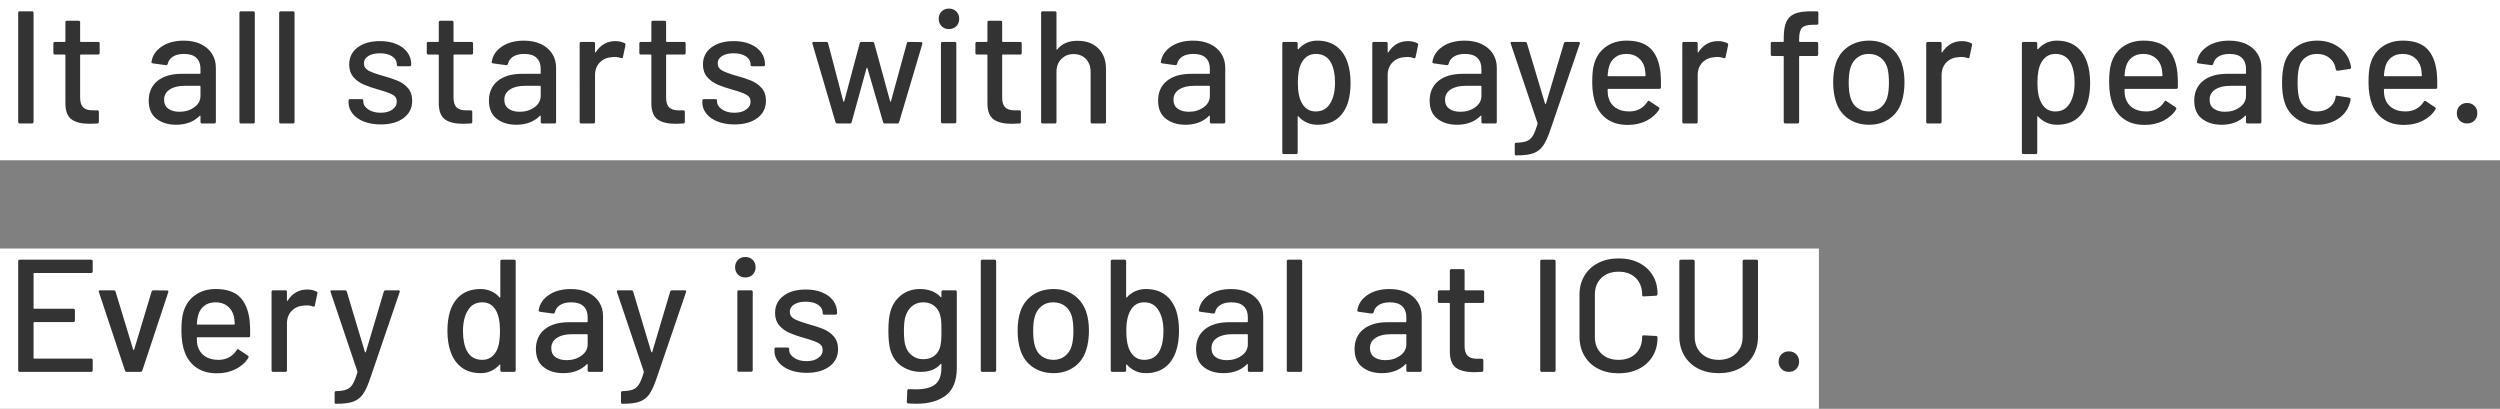 <?xml version="1.0" encoding="UTF-8"?><svg id="_レイヤー_2" xmlns="http://www.w3.org/2000/svg" width="312" height="51.02" viewBox="0 0 312 51.02"><rect x="0" y="0" width="312" height="51.02" fill="#808080" stroke="none"/><defs><style>.cls-1{fill:#333;}.cls-1,.cls-2{stroke-width:0px;}.cls-2{fill:#fff;}</style></defs><g id="_テキスト"><rect class="cls-2" width="312" height="20"/><rect class="cls-2" y="31.02" width="227" height="20"/><path class="cls-1" d="M2.27,15.21V1.61c0-.13.07-.2.2-.2h1.52c.13,0,.2.07.2.2v13.6c0,.13-.07.2-.2.2h-1.52c-.13,0-.2-.07-.2-.2Z"/><path class="cls-1" d="M12.24,6.81h-2.16c-.05,0-.08.03-.08.08v5.3c0,.56.13.96.38,1.21.25.25.65.37,1.18.37h.58c.13,0,.2.07.2.2v1.24c0,.13-.07.2-.2.2-.43.03-.73.04-.92.04-1.01,0-1.78-.18-2.29-.55-.51-.37-.77-1.04-.77-2.03v-5.98c0-.05-.03-.08-.08-.08h-1.22c-.13,0-.2-.07-.2-.2v-1.18c0-.13.07-.2.2-.2h1.22c.05,0,.08-.03.08-.08v-2.36c0-.13.07-.2.2-.2h1.44c.13,0,.2.07.2.2v2.36c0,.05.03.08.08.08h2.16c.13,0,.2.07.2.2v1.18c0,.13-.07.2-.2.2Z"/><path class="cls-1" d="M25.05,5.5c.61.29,1.07.69,1.4,1.2.33.51.49,1.1.49,1.75v6.76c0,.13-.07.2-.2.2h-1.52c-.13,0-.2-.07-.2-.2v-.72c0-.07-.03-.08-.1-.04-.35.36-.77.64-1.27.83-.5.19-1.06.29-1.67.29-.99,0-1.8-.25-2.45-.75-.65-.5-.97-1.26-.97-2.27s.36-1.86,1.09-2.45c.73-.59,1.74-.89,3.05-.89h2.24c.05,0,.08-.03.08-.08v-.54c0-.59-.17-1.04-.51-1.37-.34-.33-.86-.49-1.55-.49-.56,0-1.02.11-1.37.33-.35.22-.57.52-.65.89-.04.13-.12.19-.24.18l-1.62-.22c-.13-.03-.19-.08-.18-.16.11-.79.53-1.43,1.26-1.93s1.65-.75,2.76-.75c.81,0,1.52.14,2.13.43ZM24.24,13.39c.52-.37.78-.85.78-1.42v-1.18c0-.05-.03-.08-.08-.08h-1.88c-.79,0-1.41.15-1.88.46-.47.31-.7.73-.7,1.28,0,.49.18.87.53,1.12.35.25.82.38,1.39.38.71,0,1.32-.19,1.84-.56Z"/><path class="cls-1" d="M29.88,15.21V1.61c0-.13.07-.2.2-.2h1.52c.13,0,.2.07.2.2v13.6c0,.13-.07.2-.2.2h-1.52c-.13,0-.2-.07-.2-.2Z"/><path class="cls-1" d="M34.84,15.21V1.61c0-.13.07-.2.2-.2h1.52c.13,0,.2.07.2.2v13.6c0,.13-.07.2-.2.2h-1.52c-.13,0-.2-.07-.2-.2Z"/><path class="cls-1" d="M45.41,15.17c-.61-.24-1.08-.57-1.41-.99-.33-.42-.5-.88-.5-1.39v-.22c0-.13.07-.2.2-.2h1.44c.13,0,.2.07.2.2v.1c0,.37.2.7.61.98.41.28.92.42,1.55.42s1.09-.13,1.46-.39c.37-.26.56-.59.56-.99s-.17-.68-.52-.87c-.35-.19-.91-.4-1.68-.61-.76-.21-1.4-.43-1.91-.65-.51-.22-.95-.53-1.3-.94-.35-.41-.53-.93-.53-1.57,0-.89.35-1.6,1.05-2.13.7-.53,1.63-.79,2.79-.79.77,0,1.46.12,2.05.37.59.25,1.05.59,1.37,1.03.32.44.48.93.48,1.48v.06c0,.13-.07.2-.2.2h-1.4c-.13,0-.2-.07-.2-.2v-.06c0-.39-.19-.71-.57-.97-.38-.26-.9-.39-1.55-.39-.59,0-1.06.11-1.43.34-.37.23-.55.53-.55.92s.18.68.53.88c.35.2.92.41,1.71.64.77.21,1.42.42,1.93.63.51.21.95.51,1.31.92.36.41.54.94.54,1.59,0,.91-.36,1.63-1.07,2.16-.71.53-1.66.8-2.85.8-.8,0-1.5-.12-2.11-.36Z"/><path class="cls-1" d="M58.84,6.81h-2.16c-.05,0-.08.03-.08.08v5.3c0,.56.13.96.38,1.21.25.25.65.37,1.18.37h.58c.13,0,.2.07.2.2v1.24c0,.13-.07.2-.2.2-.43.03-.73.04-.92.04-1.01,0-1.78-.18-2.29-.55-.51-.37-.77-1.04-.77-2.03v-5.98c0-.05-.03-.08-.08-.08h-1.22c-.13,0-.2-.07-.2-.2v-1.18c0-.13.07-.2.2-.2h1.22c.05,0,.08-.03.08-.08v-2.36c0-.13.07-.2.2-.2h1.44c.13,0,.2.07.2.2v2.36c0,.05.03.08.08.08h2.16c.13,0,.2.07.2.2v1.18c0,.13-.07.2-.2.2Z"/><path class="cls-1" d="M67.51,5.5c.61.29,1.07.69,1.4,1.2.33.51.49,1.1.49,1.75v6.76c0,.13-.07.2-.2.2h-1.52c-.13,0-.2-.07-.2-.2v-.72c0-.07-.03-.08-.1-.04-.35.36-.77.64-1.27.83-.5.19-1.06.29-1.67.29-.99,0-1.8-.25-2.45-.75-.65-.5-.97-1.26-.97-2.27s.36-1.86,1.09-2.45c.73-.59,1.74-.89,3.05-.89h2.24c.05,0,.08-.03.08-.08v-.54c0-.59-.17-1.04-.51-1.37-.34-.33-.86-.49-1.55-.49-.56,0-1.02.11-1.37.33-.35.22-.57.52-.65.89-.04.13-.12.19-.24.18l-1.62-.22c-.13-.03-.19-.08-.18-.16.11-.79.53-1.43,1.26-1.93s1.65-.75,2.76-.75c.81,0,1.52.14,2.13.43ZM66.7,13.39c.52-.37.78-.85.78-1.42v-1.18c0-.05-.03-.08-.08-.08h-1.88c-.79,0-1.41.15-1.88.46-.47.31-.7.73-.7,1.28,0,.49.18.87.53,1.12.35.25.82.38,1.39.38.71,0,1.32-.19,1.84-.56Z"/><path class="cls-1" d="M77.96,5.39c.09.04.13.12.1.24l-.32,1.5c-.01.12-.09.16-.24.12-.23-.09-.49-.14-.8-.14l-.28.02c-.63.03-1.14.24-1.55.65-.41.41-.61.94-.61,1.59v5.84c0,.13-.07.2-.2.2h-1.52c-.13,0-.2-.07-.2-.2V5.43c0-.13.07-.2.2-.2h1.52c.13,0,.2.07.2.2v1.06s.01.06.03.07c.02,0,.04,0,.05-.03.6-.93,1.42-1.4,2.46-1.4.43,0,.81.09,1.16.26Z"/><path class="cls-1" d="M85.37,6.81h-2.16c-.05,0-.08.03-.08.08v5.3c0,.56.13.96.38,1.21.25.25.65.37,1.18.37h.58c.13,0,.2.07.2.2v1.24c0,.13-.07.2-.2.2-.43.03-.73.04-.92.04-1.01,0-1.78-.18-2.29-.55-.51-.37-.77-1.04-.77-2.03v-5.98c0-.05-.03-.08-.08-.08h-1.22c-.13,0-.2-.07-.2-.2v-1.18c0-.13.07-.2.2-.2h1.22c.05,0,.08-.03.08-.08v-2.36c0-.13.07-.2.2-.2h1.44c.13,0,.2.07.2.2v2.36c0,.05.03.08.08.08h2.16c.13,0,.2.07.2.2v1.18c0,.13-.07.2-.2.2Z"/><path class="cls-1" d="M89.56,15.17c-.61-.24-1.08-.57-1.41-.99-.33-.42-.5-.88-.5-1.39v-.22c0-.13.07-.2.2-.2h1.44c.13,0,.2.07.2.2v.1c0,.37.2.7.61.98.41.28.92.42,1.55.42s1.09-.13,1.46-.39c.37-.26.56-.59.56-.99s-.17-.68-.52-.87c-.35-.19-.91-.4-1.68-.61-.76-.21-1.4-.43-1.91-.65-.51-.22-.95-.53-1.3-.94-.35-.41-.53-.93-.53-1.57,0-.89.35-1.6,1.05-2.13.7-.53,1.63-.79,2.79-.79.77,0,1.46.12,2.05.37.59.25,1.05.59,1.37,1.03.32.44.48.93.48,1.48v.06c0,.13-.07.2-.2.2h-1.4c-.13,0-.2-.07-.2-.2v-.06c0-.39-.19-.71-.57-.97-.38-.26-.9-.39-1.55-.39-.59,0-1.06.11-1.43.34-.37.23-.55.53-.55.92s.18.68.53.88c.35.2.92.41,1.71.64.77.21,1.42.42,1.93.63.51.21.95.51,1.31.92.36.41.54.94.54,1.59,0,.91-.36,1.63-1.07,2.16-.71.53-1.66.8-2.85.8-.8,0-1.5-.12-2.11-.36Z"/><path class="cls-1" d="M104.27,15.25l-2.88-9.8-.02-.06c0-.11.07-.16.2-.16h1.56c.12,0,.19.06.22.18l1.9,7.26s.03.04.05.04.04-.01.05-.04l1.94-7.26c.03-.12.1-.18.22-.18h1.38c.12,0,.19.06.22.18l1.98,7.24s.03.04.05.04.04-.01.05-.04l1.98-7.24c.03-.12.1-.18.22-.18l1.54.02c.07,0,.12.02.15.06.03.04.04.09.03.16l-2.9,9.78c-.04.11-.11.16-.22.16h-1.56c-.11,0-.18-.05-.22-.16l-1.96-6.76s-.03-.04-.05-.04-.04.01-.05.04l-1.86,6.74c-.03.12-.1.18-.22.18h-1.58c-.11,0-.18-.05-.22-.16Z"/><path class="cls-1" d="M117.51,3.27c-.24-.24-.36-.55-.36-.92s.12-.68.36-.92c.24-.24.55-.36.92-.36s.68.12.92.36c.24.24.36.55.36.92s-.12.68-.36.92c-.24.24-.55.36-.92.36s-.68-.12-.92-.36ZM117.43,15.19V5.43c0-.13.07-.2.2-.2h1.52c.13,0,.2.07.2.2v9.76c0,.13-.07.2-.2.2h-1.52c-.13,0-.2-.07-.2-.2Z"/><path class="cls-1" d="M127.31,6.81h-2.16c-.05,0-.08.03-.08.08v5.3c0,.56.13.96.38,1.21.25.25.65.37,1.18.37h.58c.13,0,.2.07.2.2v1.24c0,.13-.07.2-.2.2-.43.03-.73.04-.92.04-1.01,0-1.78-.18-2.29-.55-.51-.37-.77-1.04-.77-2.03v-5.98c0-.05-.03-.08-.08-.08h-1.22c-.13,0-.2-.07-.2-.2v-1.18c0-.13.07-.2.2-.2h1.22c.05,0,.08-.03.08-.08v-2.36c0-.13.07-.2.2-.2h1.44c.13,0,.2.07.2.2v2.36c0,.05.03.08.08.08h2.16c.13,0,.2.07.2.2v1.18c0,.13-.07.2-.2.2Z"/><path class="cls-1" d="M137.07,6.04c.64.63.96,1.49.96,2.57v6.6c0,.13-.07.2-.2.2h-1.52c-.13,0-.2-.07-.2-.2v-6.22c0-.67-.19-1.21-.58-1.62-.39-.41-.9-.62-1.54-.62s-1.14.21-1.54.62c-.4.41-.6.95-.6,1.6v6.24c0,.13-.07.2-.2.2h-1.52c-.13,0-.2-.07-.2-.2V1.61c0-.13.07-.2.2-.2h1.52c.13,0,.2.07.2.2v4.54s.01.05.03.06c.02.01.04,0,.05-.02.57-.73,1.42-1.1,2.54-1.1s1.96.32,2.6.95Z"/><path class="cls-1" d="M151.02,5.5c.61.29,1.07.69,1.4,1.2.33.51.49,1.1.49,1.75v6.76c0,.13-.07.2-.2.2h-1.52c-.13,0-.2-.07-.2-.2v-.72c0-.07-.03-.08-.1-.04-.35.36-.77.64-1.27.83-.5.19-1.06.29-1.67.29-.99,0-1.8-.25-2.45-.75-.65-.5-.97-1.26-.97-2.27s.36-1.86,1.09-2.45c.73-.59,1.74-.89,3.05-.89h2.24c.05,0,.08-.03.08-.08v-.54c0-.59-.17-1.04-.51-1.37-.34-.33-.86-.49-1.55-.49-.56,0-1.02.11-1.37.33-.35.22-.57.52-.65.89-.04.13-.12.19-.24.18l-1.62-.22c-.13-.03-.19-.08-.18-.16.11-.79.53-1.43,1.26-1.93s1.65-.75,2.76-.75c.81,0,1.52.14,2.13.43ZM150.21,13.39c.52-.37.78-.85.78-1.42v-1.18c0-.05-.03-.08-.08-.08h-1.88c-.79,0-1.41.15-1.88.46-.47.31-.7.73-.7,1.28,0,.49.18.87.53,1.12.35.25.82.38,1.39.38.71,0,1.32-.19,1.84-.56Z"/><path class="cls-1" d="M168.55,10.35c0,.93-.11,1.74-.32,2.42-.28.89-.74,1.58-1.38,2.07-.64.49-1.46.73-2.46.73-.45,0-.88-.09-1.29-.27-.41-.18-.76-.44-1.05-.77-.03-.03-.05-.03-.07-.02-.02.01-.03.03-.03.06v4.46c0,.13-.07.2-.2.2h-1.52c-.13,0-.2-.07-.2-.2V5.43c0-.13.07-.2.2-.2h1.52c.13,0,.2.07.2.2v.66s.01.05.03.06c.02.01.04,0,.07-.02.29-.33.64-.59,1.04-.78.4-.19.83-.28,1.3-.28.96,0,1.76.24,2.39.71.63.47,1.1,1.14,1.39,2.01.25.72.38,1.57.38,2.56ZM166.61,10.31c0-1.03-.17-1.85-.5-2.48-.39-.73-1.02-1.1-1.9-1.1-.77,0-1.36.36-1.76,1.08-.32.57-.48,1.41-.48,2.52s.17,1.97.52,2.56c.39.68.95,1.02,1.7,1.02.8,0,1.39-.32,1.78-.96.43-.64.64-1.52.64-2.64Z"/><path class="cls-1" d="M176.88,5.39c.09.04.13.12.1.24l-.32,1.5c-.01.12-.09.16-.24.12-.23-.09-.49-.14-.8-.14l-.28.02c-.63.03-1.14.24-1.55.65-.41.41-.61.94-.61,1.59v5.84c0,.13-.07.2-.2.2h-1.52c-.13,0-.2-.07-.2-.2V5.43c0-.13.07-.2.2-.2h1.52c.13,0,.2.07.2.2v1.06s.01.06.03.07c.02,0,.04,0,.05-.03.6-.93,1.42-1.4,2.46-1.4.43,0,.81.09,1.16.26Z"/><path class="cls-1" d="M184.91,5.5c.61.29,1.07.69,1.4,1.2.33.51.49,1.1.49,1.75v6.76c0,.13-.07.2-.2.2h-1.52c-.13,0-.2-.07-.2-.2v-.72c0-.07-.03-.08-.1-.04-.35.36-.77.64-1.27.83-.5.19-1.06.29-1.67.29-.99,0-1.8-.25-2.45-.75-.65-.5-.97-1.26-.97-2.27s.36-1.86,1.09-2.45c.73-.59,1.74-.89,3.05-.89h2.24c.05,0,.08-.03.08-.08v-.54c0-.59-.17-1.04-.51-1.37-.34-.33-.86-.49-1.55-.49-.56,0-1.02.11-1.37.33-.35.22-.57.52-.65.89-.04.13-.12.19-.24.18l-1.62-.22c-.13-.03-.19-.08-.18-.16.11-.79.53-1.43,1.26-1.93s1.65-.75,2.76-.75c.81,0,1.52.14,2.13.43ZM184.1,13.39c.52-.37.78-.85.78-1.42v-1.18c0-.05-.03-.08-.08-.08h-1.88c-.79,0-1.41.15-1.88.46-.47.31-.7.73-.7,1.28,0,.49.18.87.53,1.12.35.25.82.38,1.39.38.71,0,1.32-.19,1.84-.56Z"/><path class="cls-1" d="M189.04,19.19v-1.18c0-.13.07-.2.2-.2h.04c.53-.01.95-.08,1.26-.2.31-.12.56-.34.76-.67.2-.33.39-.82.58-1.47.01-.01.01-.05,0-.12l-3.34-9.9-.02-.08c0-.09.06-.14.18-.14h1.62c.12,0,.2.05.24.16l2.26,7.54s.03.04.06.04.05-.01.06-.04l2.24-7.54c.04-.11.12-.16.24-.16h1.58c.15,0,.2.07.16.22l-3.64,10.66c-.31.92-.61,1.6-.92,2.05-.31.45-.71.76-1.2.95-.49.19-1.19.28-2.08.28h-.14c-.09,0-.14-.07-.14-.2Z"/><path class="cls-1" d="M207.29,10.89c0,.13-.07.2-.2.2h-6.38c-.05,0-.08.03-.08.08,0,.45.04.8.12,1.04.15.53.44.95.89,1.25s1.01.45,1.69.45c.99,0,1.75-.41,2.28-1.22.07-.13.15-.15.26-.06l1.14.76c.09.08.11.17.06.26-.37.6-.9,1.07-1.59,1.42-.69.35-1.46.52-2.33.52-.97,0-1.79-.21-2.46-.64-.67-.43-1.17-1.03-1.5-1.82-.32-.79-.48-1.74-.48-2.86,0-.97.07-1.71.22-2.22.24-.92.72-1.65,1.44-2.18.72-.53,1.59-.8,2.62-.8,1.35,0,2.35.34,3.02,1.01.67.67,1.07,1.66,1.22,2.97.05.55.07,1.16.06,1.84ZM201.57,7.16c-.37.29-.63.67-.76,1.15-.09.29-.15.67-.18,1.12,0,.05.03.08.08.08h4.58c.05,0,.08-.03.08-.08-.03-.44-.07-.77-.12-.98-.13-.52-.4-.94-.79-1.25-.39-.31-.88-.47-1.47-.47s-1.05.14-1.42.43Z"/><path class="cls-1" d="M215.57,5.39c.09.04.13.12.1.24l-.32,1.5c-.01.12-.09.16-.24.12-.23-.09-.49-.14-.8-.14l-.28.02c-.63.03-1.14.24-1.55.65-.41.41-.61.94-.61,1.59v5.84c0,.13-.07.2-.2.2h-1.52c-.13,0-.2-.07-.2-.2V5.43c0-.13.07-.2.2-.2h1.52c.13,0,.2.07.2.2v1.06s.01.06.03.07c.02,0,.04,0,.05-.03.6-.93,1.42-1.4,2.46-1.4.43,0,.81.09,1.16.26Z"/><path class="cls-1" d="M224.89,3.47c-.24.25-.36.73-.36,1.44v.24c0,.05.03.08.08.08h2.1c.13,0,.2.07.2.2v1.36c0,.13-.07.2-.2.2h-2.1c-.05,0-.08.03-.08.08v8.14c0,.13-.07.2-.2.2h-1.52c-.13,0-.2-.07-.2-.2V7.07c0-.05-.03-.08-.08-.08h-1.34c-.13,0-.2-.07-.2-.2v-1.36c0-.13.07-.2.2-.2h1.34c.05,0,.08-.03.08-.08v-.36c0-.88.1-1.56.31-2.04s.56-.82,1.05-1.03c.49-.21,1.19-.31,2.08-.31h.68c.13,0,.2.07.2.2v1.28c0,.13-.07.2-.2.2h-.48c-.67,0-1.12.13-1.36.38Z"/><path class="cls-1" d="M230.68,14.82c-.73-.5-1.25-1.2-1.54-2.09-.24-.72-.36-1.53-.36-2.44s.11-1.75.34-2.4c.29-.88.81-1.57,1.54-2.07s1.61-.75,2.62-.75c.96,0,1.8.25,2.51.75s1.22,1.18,1.53,2.05c.24.68.36,1.48.36,2.4s-.12,1.75-.36,2.46c-.29.89-.8,1.59-1.52,2.09-.72.5-1.57.75-2.54.75s-1.85-.25-2.58-.75ZM234.66,13.46c.4-.3.69-.72.86-1.27.15-.51.22-1.13.22-1.88s-.07-1.37-.2-1.86c-.17-.55-.46-.97-.86-1.27s-.89-.45-1.46-.45-1.02.15-1.42.45-.69.72-.86,1.27c-.15.47-.22,1.09-.22,1.86s.07,1.4.22,1.88c.16.55.44.97.85,1.27s.9.45,1.47.45c.53,0,1-.15,1.4-.45Z"/><path class="cls-1" d="M246.01,5.39c.09.04.13.12.1.24l-.32,1.5c-.01.12-.09.16-.24.12-.23-.09-.49-.14-.8-.14l-.28.02c-.63.03-1.14.24-1.55.65-.41.41-.61.94-.61,1.59v5.84c0,.13-.07.2-.2.2h-1.52c-.13,0-.2-.07-.2-.2V5.43c0-.13.07-.2.2-.2h1.52c.13,0,.2.07.2.2v1.06s.01.06.03.07c.02,0,.04,0,.05-.03.6-.93,1.42-1.4,2.46-1.4.43,0,.81.09,1.16.26Z"/><path class="cls-1" d="M260.85,10.35c0,.93-.11,1.74-.32,2.42-.28.89-.74,1.58-1.38,2.07-.64.49-1.46.73-2.46.73-.45,0-.88-.09-1.29-.27-.41-.18-.76-.44-1.05-.77-.03-.03-.05-.03-.07-.02-.02.01-.03.03-.03.06v4.46c0,.13-.07.2-.2.2h-1.52c-.13,0-.2-.07-.2-.2V5.43c0-.13.07-.2.2-.2h1.52c.13,0,.2.07.2.2v.66s.01.05.03.06c.02.01.04,0,.07-.02.29-.33.64-.59,1.04-.78.4-.19.83-.28,1.3-.28.96,0,1.76.24,2.39.71.63.47,1.1,1.14,1.39,2.01.25.72.38,1.57.38,2.56ZM258.91,10.31c0-1.03-.17-1.85-.5-2.48-.39-.73-1.02-1.1-1.9-1.1-.77,0-1.36.36-1.76,1.08-.32.57-.48,1.41-.48,2.52s.17,1.97.52,2.56c.39.68.95,1.02,1.7,1.02.8,0,1.39-.32,1.78-.96.43-.64.64-1.52.64-2.64Z"/><path class="cls-1" d="M271.8,10.89c0,.13-.07.2-.2.2h-6.38c-.05,0-.08.03-.08.08,0,.45.04.8.12,1.04.15.53.44.95.89,1.25s1.01.45,1.69.45c.99,0,1.75-.41,2.28-1.22.07-.13.15-.15.26-.06l1.14.76c.09.08.11.17.06.26-.37.6-.9,1.07-1.59,1.42-.69.35-1.46.52-2.33.52-.97,0-1.79-.21-2.46-.64-.67-.43-1.17-1.03-1.5-1.82-.32-.79-.48-1.74-.48-2.86,0-.97.07-1.71.22-2.22.24-.92.72-1.65,1.44-2.18.72-.53,1.59-.8,2.62-.8,1.35,0,2.35.34,3.02,1.01.67.67,1.07,1.66,1.22,2.97.05.55.07,1.16.06,1.84ZM266.08,7.16c-.37.29-.63.67-.76,1.15-.09.29-.15.67-.18,1.12,0,.05.03.08.08.08h4.58c.05,0,.08-.03.08-.08-.03-.44-.07-.77-.12-.98-.13-.52-.4-.94-.79-1.25-.39-.31-.88-.47-1.47-.47s-1.05.14-1.42.43Z"/><path class="cls-1" d="M280.33,5.5c.61.29,1.07.69,1.4,1.2.33.51.49,1.1.49,1.75v6.76c0,.13-.07.2-.2.2h-1.52c-.13,0-.2-.07-.2-.2v-.72c0-.07-.03-.08-.1-.04-.35.36-.77.64-1.27.83-.5.19-1.06.29-1.67.29-.99,0-1.8-.25-2.45-.75-.65-.5-.97-1.26-.97-2.27s.36-1.86,1.09-2.45c.73-.59,1.74-.89,3.05-.89h2.24c.05,0,.08-.03.08-.08v-.54c0-.59-.17-1.04-.51-1.37-.34-.33-.86-.49-1.55-.49-.56,0-1.02.11-1.37.33-.35.22-.57.52-.65.89-.04.13-.12.19-.24.18l-1.62-.22c-.13-.03-.19-.08-.18-.16.11-.79.53-1.43,1.26-1.93s1.65-.75,2.76-.75c.81,0,1.52.14,2.13.43ZM279.52,13.39c.52-.37.78-.85.78-1.42v-1.18c0-.05-.03-.08-.08-.08h-1.88c-.79,0-1.41.15-1.88.46-.47.31-.7.73-.7,1.28,0,.49.18.87.53,1.12.35.25.82.38,1.39.38.71,0,1.32-.19,1.84-.56Z"/><path class="cls-1" d="M286.58,14.8c-.72-.51-1.21-1.21-1.48-2.09-.2-.61-.3-1.42-.3-2.42,0-.92.1-1.73.3-2.42.27-.85.76-1.53,1.49-2.04.73-.51,1.59-.76,2.59-.76s1.87.25,2.62.76c.75.51,1.23,1.15,1.46,1.92.08.21.13.43.16.66,0,.11-.06.17-.18.2l-1.5.22h-.04c-.09,0-.16-.06-.2-.18l-.06-.32c-.11-.45-.37-.83-.78-1.14-.41-.31-.91-.46-1.5-.46s-1.06.15-1.46.46c-.4.31-.66.71-.78,1.22-.12.48-.18,1.11-.18,1.9s.06,1.4.18,1.88c.13.53.4.95.79,1.26.39.31.88.46,1.45.46s1.09-.15,1.51-.46c.42-.31.68-.71.79-1.2.01-.01.02-.03.01-.05,0-.02,0-.04,0-.05v-.08c.04-.11.11-.15.22-.12l1.5.24c.11.03.16.08.16.16v.08c0,.12-.03.27-.1.44-.23.81-.71,1.47-1.46,1.96-.75.49-1.62.74-2.62.74s-1.88-.26-2.6-.77Z"/><path class="cls-1" d="M304.17,10.89c0,.13-.07.2-.2.2h-6.38c-.05,0-.08.03-.08.08,0,.45.04.8.12,1.04.15.53.44.95.89,1.25s1.01.45,1.69.45c.99,0,1.75-.41,2.28-1.22.07-.13.15-.15.26-.06l1.14.76c.09.08.11.17.06.26-.37.6-.9,1.07-1.59,1.42-.69.35-1.46.52-2.33.52-.97,0-1.79-.21-2.46-.64-.67-.43-1.17-1.03-1.5-1.82-.32-.79-.48-1.74-.48-2.86,0-.97.07-1.71.22-2.22.24-.92.72-1.65,1.44-2.18.72-.53,1.59-.8,2.62-.8,1.35,0,2.35.34,3.02,1.01.67.67,1.07,1.66,1.22,2.97.05.55.07,1.16.06,1.84ZM298.45,7.16c-.37.29-.63.67-.76,1.15-.09.29-.15.67-.18,1.12,0,.05.03.08.08.08h4.58c.05,0,.08-.03.08-.08-.03-.44-.07-.77-.12-.98-.13-.52-.4-.94-.79-1.25-.39-.31-.88-.47-1.47-.47s-1.05.14-1.42.43Z"/><path class="cls-1" d="M306.97,15.05c-.24-.24-.36-.55-.36-.92s.12-.68.36-.92c.24-.24.55-.36.92-.36s.68.12.92.36c.24.24.36.55.36.92s-.12.68-.36.92c-.24.24-.55.36-.92.36s-.68-.12-.92-.36Z"/><path class="cls-1" d="M11.37,34.07h-7.1c-.05,0-.08.03-.08.08v4.3c0,.05.03.08.08.08h4.88c.13,0,.2.07.2.2v1.26c0,.13-.07.2-.2.2h-4.88c-.05,0-.08.03-.08.08v4.4c0,.05.03.08.08.08h7.1c.13,0,.2.07.2.2v1.26c0,.13-.07.2-.2.2H2.47c-.13,0-.2-.07-.2-.2v-13.6c0-.13.07-.2.2-.2h8.9c.13,0,.2.07.2.2v1.26c0,.13-.07.2-.2.2Z"/><path class="cls-1" d="M15.6,46.25l-3.26-9.8-.02-.08c0-.09.06-.14.18-.14h1.68c.12,0,.2.05.24.16l2.2,7.24s.03.04.06.04.05-.01.06-.04l2.18-7.24c.04-.11.12-.16.24-.16l1.68.02c.15,0,.2.07.16.22l-3.24,9.78c-.04.11-.12.16-.24.16h-1.68c-.12,0-.2-.05-.24-.16Z"/><path class="cls-1" d="M31.22,41.89c0,.13-.07.2-.2.2h-6.38c-.05,0-.08.03-.08.08,0,.45.04.8.12,1.04.15.53.44.95.89,1.25s1.01.45,1.69.45c.99,0,1.75-.41,2.28-1.22.07-.13.15-.15.26-.06l1.14.76c.09.08.11.17.06.26-.37.6-.9,1.07-1.59,1.42-.69.35-1.46.52-2.33.52-.97,0-1.79-.21-2.46-.64-.67-.43-1.17-1.03-1.5-1.82-.32-.79-.48-1.74-.48-2.86,0-.97.07-1.71.22-2.22.24-.92.72-1.65,1.44-2.18.72-.53,1.59-.8,2.62-.8,1.35,0,2.35.34,3.02,1.01.67.67,1.07,1.66,1.22,2.97.05.55.07,1.16.06,1.84ZM25.5,38.16c-.37.29-.63.67-.76,1.15-.09.29-.15.67-.18,1.12,0,.05.03.08.08.08h4.58c.05,0,.08-.03.08-.08-.03-.44-.07-.77-.12-.98-.13-.52-.4-.94-.79-1.25-.39-.31-.88-.47-1.47-.47s-1.05.14-1.42.43Z"/><path class="cls-1" d="M39.51,36.39c.09.04.13.12.1.24l-.32,1.5c-.01.12-.09.16-.24.12-.23-.09-.49-.14-.8-.14l-.28.02c-.63.03-1.14.24-1.55.65-.41.41-.61.94-.61,1.59v5.84c0,.13-.07.2-.2.2h-1.52c-.13,0-.2-.07-.2-.2v-9.78c0-.13.07-.2.2-.2h1.52c.13,0,.2.07.2.2v1.06s.01.06.03.07c.02,0,.04,0,.05-.03.6-.93,1.42-1.4,2.46-1.4.43,0,.81.09,1.16.26Z"/><path class="cls-1" d="M41.76,50.19v-1.18c0-.13.07-.2.2-.2h.04c.53-.01.95-.08,1.26-.2.31-.12.56-.34.76-.67.2-.33.39-.82.58-1.47.01-.01.01-.05,0-.12l-3.34-9.9-.02-.08c0-.09.06-.14.18-.14h1.62c.12,0,.2.05.24.16l2.26,7.54s.03.04.06.04.05-.01.06-.04l2.24-7.54c.04-.11.12-.16.24-.16h1.58c.15,0,.2.07.16.22l-3.64,10.66c-.31.92-.61,1.6-.92,2.05-.31.45-.71.76-1.2.95-.49.19-1.19.28-2.08.28h-.14c-.09,0-.14-.07-.14-.2Z"/><path class="cls-1" d="M62.64,32.41h1.52c.13,0,.2.07.2.2v13.6c0,.13-.07.2-.2.2h-1.52c-.13,0-.2-.07-.2-.2v-.66s-.01-.05-.03-.06c-.02-.01-.04,0-.07.02-.29.33-.64.59-1.04.78-.4.19-.83.28-1.3.28-.96,0-1.76-.24-2.39-.71-.63-.47-1.1-1.14-1.39-2.01-.25-.71-.38-1.56-.38-2.56,0-.93.11-1.74.32-2.42.28-.88.74-1.57,1.38-2.06.64-.49,1.46-.74,2.46-.74.45,0,.88.09,1.29.27.41.18.76.44,1.05.77.03.03.05.03.07.02.02-.01.03-.03.03-.06v-4.46c0-.13.07-.2.2-.2ZM62.4,41.31c0-1.12-.17-1.97-.5-2.56-.39-.68-.95-1.02-1.7-1.02-.8,0-1.39.32-1.78.96-.43.67-.64,1.55-.64,2.64,0,1.03.17,1.85.5,2.48.39.73,1.02,1.1,1.9,1.1.77,0,1.36-.36,1.76-1.08.31-.56.46-1.4.46-2.52Z"/><path class="cls-1" d="M73.37,36.5c.61.29,1.07.69,1.4,1.2.33.51.49,1.1.49,1.75v6.76c0,.13-.07.2-.2.2h-1.52c-.13,0-.2-.07-.2-.2v-.72c0-.07-.03-.08-.1-.04-.35.36-.77.64-1.27.83-.5.19-1.06.29-1.67.29-.99,0-1.8-.25-2.45-.75-.65-.5-.97-1.26-.97-2.27s.36-1.86,1.09-2.45c.73-.59,1.74-.89,3.05-.89h2.24c.05,0,.08-.03.08-.08v-.54c0-.59-.17-1.04-.51-1.37-.34-.33-.86-.49-1.55-.49-.56,0-1.02.11-1.37.33-.35.22-.57.52-.65.89-.04.13-.12.19-.24.18l-1.62-.22c-.13-.03-.19-.08-.18-.16.11-.79.53-1.43,1.26-1.93s1.65-.75,2.76-.75c.81,0,1.52.14,2.13.43ZM72.56,44.39c.52-.37.78-.85.78-1.42v-1.18c0-.05-.03-.08-.08-.08h-1.88c-.79,0-1.41.15-1.88.46-.47.31-.7.73-.7,1.28,0,.49.18.87.53,1.12.35.25.82.38,1.39.38.71,0,1.32-.19,1.84-.56Z"/><path class="cls-1" d="M77.5,50.19v-1.18c0-.13.07-.2.2-.2h.04c.53-.01.95-.08,1.26-.2.31-.12.56-.34.76-.67.2-.33.39-.82.58-1.47.01-.01.01-.05,0-.12l-3.34-9.9-.02-.08c0-.09.06-.14.18-.14h1.62c.12,0,.2.05.24.16l2.26,7.54s.03.04.06.04.05-.01.06-.04l2.24-7.54c.04-.11.12-.16.24-.16h1.58c.15,0,.2.07.16.22l-3.64,10.66c-.31.92-.61,1.6-.92,2.05-.31.45-.71.76-1.2.95-.49.19-1.19.28-2.08.28h-.14c-.09,0-.14-.07-.14-.2Z"/><path class="cls-1" d="M92.1,34.27c-.24-.24-.36-.55-.36-.92s.12-.68.36-.92c.24-.24.55-.36.92-.36s.68.12.92.36c.24.24.36.55.36.92s-.12.68-.36.92c-.24.24-.55.36-.92.36s-.68-.12-.92-.36ZM92.02,46.19v-9.76c0-.13.07-.2.2-.2h1.52c.13,0,.2.07.2.2v9.76c0,.13-.07.2-.2.2h-1.52c-.13,0-.2-.07-.2-.2Z"/><path class="cls-1" d="M98.56,46.17c-.61-.24-1.08-.57-1.41-.99-.33-.42-.5-.88-.5-1.39v-.22c0-.13.07-.2.2-.2h1.44c.13,0,.2.07.2.2v.1c0,.37.2.7.61.98.41.28.92.42,1.55.42s1.09-.13,1.46-.39c.37-.26.56-.59.56-.99s-.17-.68-.52-.87c-.35-.19-.91-.4-1.68-.61-.76-.21-1.4-.43-1.91-.65-.51-.22-.95-.53-1.3-.94-.35-.41-.53-.93-.53-1.57,0-.89.35-1.6,1.05-2.13.7-.53,1.63-.79,2.79-.79.77,0,1.46.12,2.05.37.59.25,1.05.59,1.37,1.03.32.44.48.93.48,1.48v.06c0,.13-.07.2-.2.2h-1.4c-.13,0-.2-.07-.2-.2v-.06c0-.39-.19-.71-.57-.97-.38-.26-.9-.39-1.55-.39-.59,0-1.06.11-1.43.34-.37.23-.55.53-.55.92s.18.68.53.88c.35.2.92.41,1.71.64.77.21,1.42.42,1.93.63.51.21.95.51,1.31.92.36.41.54.94.54,1.59,0,.91-.36,1.63-1.07,2.16-.71.53-1.66.8-2.85.8-.8,0-1.5-.12-2.11-.36Z"/><path class="cls-1" d="M117.69,36.23h1.52c.13,0,.2.07.2.2v9.46c0,1.61-.46,2.77-1.37,3.46-.91.69-2.14,1.04-3.67,1.04-.21,0-.55-.01-1-.04-.13-.01-.2-.09-.2-.22l.06-1.38c0-.05.02-.1.06-.14s.09-.05.16-.04c.19.01.46.02.82.02,1.13,0,1.95-.21,2.46-.63.51-.42.76-1.13.76-2.13v-.36s-.01-.05-.03-.06c-.02-.01-.04,0-.07.02-.56.65-1.38.98-2.46.98-.87,0-1.65-.23-2.35-.68-.7-.45-1.18-1.12-1.45-2-.17-.59-.26-1.4-.26-2.44,0-1.11.1-1.96.3-2.56.25-.8.7-1.44,1.35-1.93.65-.49,1.41-.73,2.29-.73,1.09,0,1.95.33,2.58,1,.03.03.05.04.07.03.02,0,.03-.02.03-.05v-.62c0-.13.07-.2.2-.2ZM117.46,42.47c.02-.24.03-.64.03-1.2s-.01-.96-.03-1.19c-.02-.23-.06-.46-.11-.67-.11-.49-.35-.9-.72-1.21-.37-.31-.84-.47-1.4-.47s-1.03.16-1.4.47c-.37.31-.64.72-.8,1.21-.15.4-.22,1.02-.22,1.86,0,.92.07,1.55.2,1.88.13.49.4.9.79,1.21.39.31.87.47,1.43.47s1.06-.16,1.43-.47c.37-.31.6-.72.71-1.21.04-.21.07-.44.09-.68Z"/><path class="cls-1" d="M122.4,46.21v-13.6c0-.13.07-.2.2-.2h1.52c.13,0,.2.07.2.2v13.6c0,.13-.07.2-.2.2h-1.52c-.13,0-.2-.07-.2-.2Z"/><path class="cls-1" d="M128.9,45.82c-.73-.5-1.25-1.2-1.54-2.09-.24-.72-.36-1.53-.36-2.44s.11-1.75.34-2.4c.29-.88.81-1.57,1.54-2.07s1.61-.75,2.62-.75c.96,0,1.8.25,2.51.75s1.22,1.18,1.53,2.05c.24.68.36,1.48.36,2.4s-.12,1.75-.36,2.46c-.29.89-.8,1.59-1.52,2.09-.72.5-1.57.75-2.54.75s-1.85-.25-2.58-.75ZM132.88,44.46c.4-.3.69-.72.86-1.27.15-.51.22-1.13.22-1.88s-.07-1.37-.2-1.86c-.17-.55-.46-.97-.86-1.27s-.89-.45-1.46-.45-1.02.15-1.42.45-.69.72-.86,1.27c-.15.47-.22,1.09-.22,1.86s.07,1.4.22,1.88c.16.55.44.97.85,1.27s.9.45,1.47.45c.53,0,1-.15,1.4-.45Z"/><path class="cls-1" d="M147.14,41.29c0,1-.13,1.85-.38,2.56-.29.87-.76,1.54-1.39,2.01-.63.47-1.43.71-2.39.71-.47,0-.9-.09-1.3-.28-.4-.19-.75-.45-1.04-.78-.03-.03-.05-.03-.07-.02-.02.01-.03.03-.03.06v.66c0,.13-.07.2-.2.2h-1.52c-.13,0-.2-.07-.2-.2v-13.6c0-.13.07-.2.2-.2h1.52c.13,0,.2.07.2.2v4.46s.01.05.03.06c.02.01.04,0,.07-.02.29-.33.64-.59,1.05-.77.41-.18.84-.27,1.29-.27,1,0,1.82.25,2.46.74.64.49,1.1,1.18,1.38,2.06.21.68.32,1.49.32,2.42ZM145.2,41.33c0-1.09-.21-1.97-.64-2.64-.39-.64-.98-.96-1.78-.96-.75,0-1.31.34-1.7,1.02-.35.61-.52,1.47-.52,2.56s.16,1.93.48,2.52c.4.72.99,1.08,1.76,1.08.88,0,1.51-.37,1.9-1.1.33-.63.5-1.45.5-2.48Z"/><path class="cls-1" d="M155.76,36.5c.61.29,1.07.69,1.4,1.2.33.51.49,1.1.49,1.75v6.76c0,.13-.07.2-.2.2h-1.52c-.13,0-.2-.07-.2-.2v-.72c0-.07-.03-.08-.1-.04-.35.36-.77.64-1.27.83-.5.19-1.06.29-1.67.29-.99,0-1.8-.25-2.45-.75-.65-.5-.97-1.26-.97-2.27s.36-1.86,1.09-2.45c.73-.59,1.74-.89,3.05-.89h2.24c.05,0,.08-.03.08-.08v-.54c0-.59-.17-1.04-.51-1.37-.34-.33-.86-.49-1.55-.49-.56,0-1.02.11-1.37.33-.35.22-.57.52-.65.89-.04.13-.12.19-.24.18l-1.62-.22c-.13-.03-.19-.08-.18-.16.11-.79.53-1.43,1.26-1.93s1.65-.75,2.76-.75c.81,0,1.52.14,2.13.43ZM154.95,44.39c.52-.37.78-.85.78-1.42v-1.18c0-.05-.03-.08-.08-.08h-1.88c-.79,0-1.41.15-1.88.46-.47.31-.7.73-.7,1.28,0,.49.18.87.53,1.12.35.25.82.38,1.39.38.71,0,1.32-.19,1.84-.56Z"/><path class="cls-1" d="M160.59,46.21v-13.6c0-.13.07-.2.2-.2h1.52c.13,0,.2.07.2.2v13.6c0,.13-.07.2-.2.2h-1.52c-.13,0-.2-.07-.2-.2Z"/><path class="cls-1" d="M175.54,36.5c.61.29,1.07.69,1.4,1.2.33.51.49,1.1.49,1.75v6.76c0,.13-.07.2-.2.2h-1.52c-.13,0-.2-.07-.2-.2v-.72c0-.07-.03-.08-.1-.04-.35.36-.77.64-1.27.83-.5.19-1.06.29-1.67.29-.99,0-1.8-.25-2.45-.75-.65-.5-.97-1.26-.97-2.27s.36-1.86,1.09-2.45c.73-.59,1.74-.89,3.05-.89h2.24c.05,0,.08-.03.08-.08v-.54c0-.59-.17-1.04-.51-1.37-.34-.33-.86-.49-1.55-.49-.56,0-1.02.11-1.37.33-.35.22-.57.52-.65.89-.04.13-.12.19-.24.18l-1.62-.22c-.13-.03-.19-.08-.18-.16.11-.79.53-1.43,1.26-1.93s1.65-.75,2.76-.75c.81,0,1.52.14,2.13.43ZM174.73,44.39c.52-.37.78-.85.78-1.42v-1.18c0-.05-.03-.08-.08-.08h-1.88c-.79,0-1.41.15-1.88.46-.47.31-.7.73-.7,1.28,0,.49.18.87.53,1.12.35.25.82.38,1.39.38.71,0,1.32-.19,1.84-.56Z"/><path class="cls-1" d="M185.02,37.81h-2.16c-.05,0-.08.03-.08.08v5.3c0,.56.13.96.38,1.21.25.25.65.37,1.18.37h.58c.13,0,.2.07.2.2v1.24c0,.13-.07.2-.2.2-.43.03-.73.04-.92.04-1.01,0-1.78-.18-2.29-.55-.51-.37-.77-1.04-.77-2.03v-5.98c0-.05-.03-.08-.08-.08h-1.22c-.13,0-.2-.07-.2-.2v-1.18c0-.13.07-.2.2-.2h1.22c.05,0,.08-.03.08-.08v-2.36c0-.13.07-.2.2-.2h1.44c.13,0,.2.07.2.2v2.36c0,.05.03.08.08.08h2.16c.13,0,.2.07.2.2v1.18c0,.13-.07.2-.2.2Z"/><path class="cls-1" d="M192.22,46.21v-13.6c0-.13.07-.2.2-.2h1.52c.13,0,.2.07.2.2v13.6c0,.13-.07.2-.2.2h-1.52c-.13,0-.2-.07-.2-.2Z"/><path class="cls-1" d="M199.45,46.02c-.74-.38-1.31-.92-1.72-1.62-.41-.7-.61-1.5-.61-2.41v-5.18c0-.91.2-1.7.61-2.39.41-.69.98-1.22,1.72-1.6.74-.38,1.59-.57,2.55-.57s1.81.18,2.54.55c.73.37,1.3.88,1.71,1.55.41.67.61,1.44.61,2.32v.02c0,.07-.02.12-.06.16s-.09.06-.14.06l-1.52.08c-.13,0-.2-.06-.2-.18v-.06c0-.85-.27-1.54-.8-2.06s-1.25-.78-2.14-.78-1.61.26-2.15.78c-.54.52-.81,1.21-.81,2.06v5.32c0,.85.27,1.54.81,2.06.54.52,1.26.78,2.15.78s1.61-.26,2.14-.78.8-1.21.8-2.06v-.04c0-.12.07-.18.2-.18l1.52.08c.13,0,.2.07.2.2,0,.88-.2,1.66-.61,2.33-.41.67-.98,1.2-1.71,1.57-.73.37-1.58.56-2.54.56s-1.81-.19-2.55-.57Z"/><path class="cls-1" d="M211.93,46c-.74-.38-1.32-.92-1.73-1.62-.41-.7-.62-1.5-.62-2.41v-9.36c0-.13.07-.2.2-.2h1.52c.13,0,.2.07.2.2v9.4c0,.87.28,1.57.83,2.1.55.53,1.28.8,2.17.8s1.61-.27,2.16-.8c.55-.53.82-1.23.82-2.1v-9.4c0-.13.07-.2.2-.2h1.52c.13,0,.2.07.2.2v9.36c0,.91-.2,1.71-.61,2.41s-.98,1.24-1.72,1.62c-.74.38-1.6.57-2.57.57s-1.83-.19-2.57-.57Z"/><path class="cls-1" d="M222.33,46.05c-.24-.24-.36-.55-.36-.92s.12-.68.36-.92c.24-.24.55-.36.92-.36s.68.12.92.36c.24.24.36.55.36.92s-.12.68-.36.92c-.24.24-.55.36-.92.36s-.68-.12-.92-.36Z"/></g></svg>